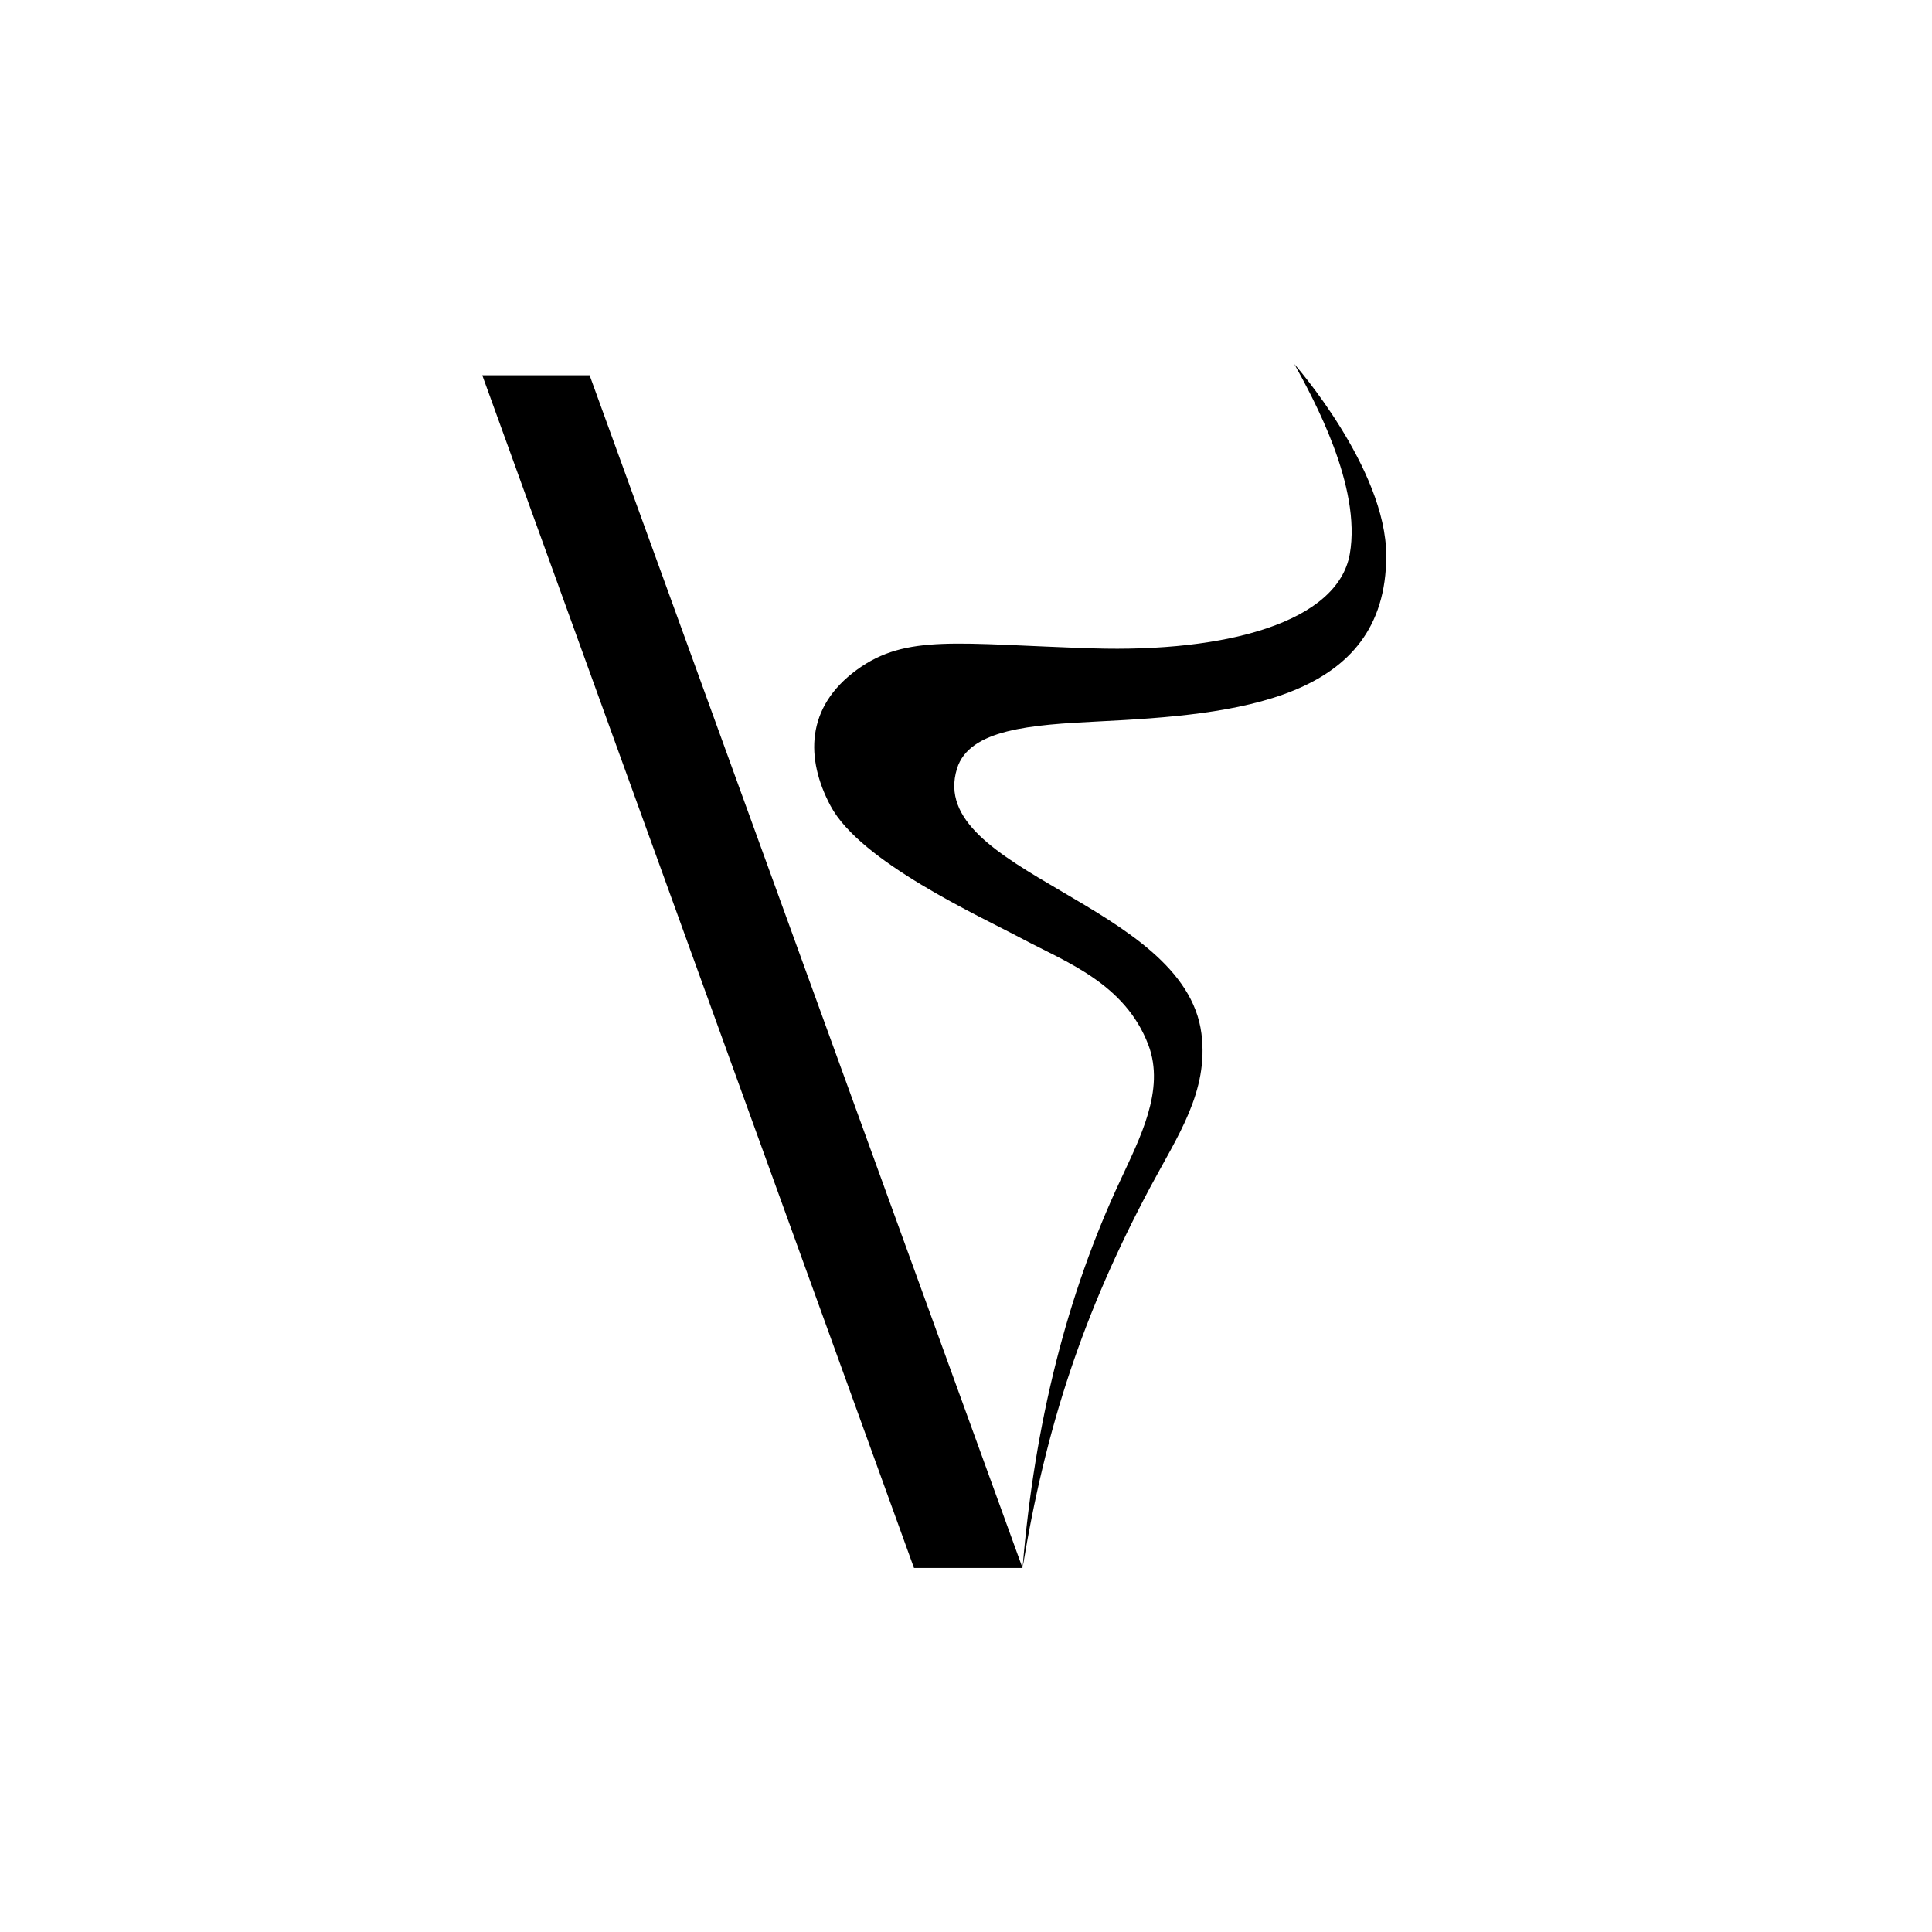 <svg viewBox="0 0 1056.03 1056.03" version="1.1" xmlns="http://www.w3.org/2000/svg">
  <defs>
    <style>
      .cls-1 {
        fill: #fff;
      }
    </style>
  </defs>
  
  <g>
    <g id="Layer_1">
      <rect height="1064.53" width="1093.03" y="-1.19" x="-18.5" class="cls-1"></rect>
      <path d="M600.58,394.33c-37.01,1.83-70.82,4.2-77.49,25.79-17.49,56.69,124.5,73.44,133.62,144.86,4.04,31.66-13.05,55.92-28.08,84.11-36.59,68.66-57.09,131.01-69.7,207.95,6.52-79.11,24.34-149.73,53.45-211.87,10.43-22.61,24.67-49.37,15.32-74-12.77-33.62-45.08-45.33-68.78-57.94-23.68-12.61-88.67-42.1-104.96-72.77-13.64-25.67-13.67-53.86,14.35-74.32,27.18-19.85,55.26-14.05,128.89-11.75,73.63,2.3,134.06-14.55,140.59-51.53,6.53-36.98-19.98-85.17-30.31-103.87,0,0,50.24,57.01,50.24,104.76,0,79.25-82.28,86.88-157.13,90.58ZM263.61,205.12h58.67l236.64,651.92h-59.33L263.61,205.12Z"></path>
    </g>
  </g>
</svg>